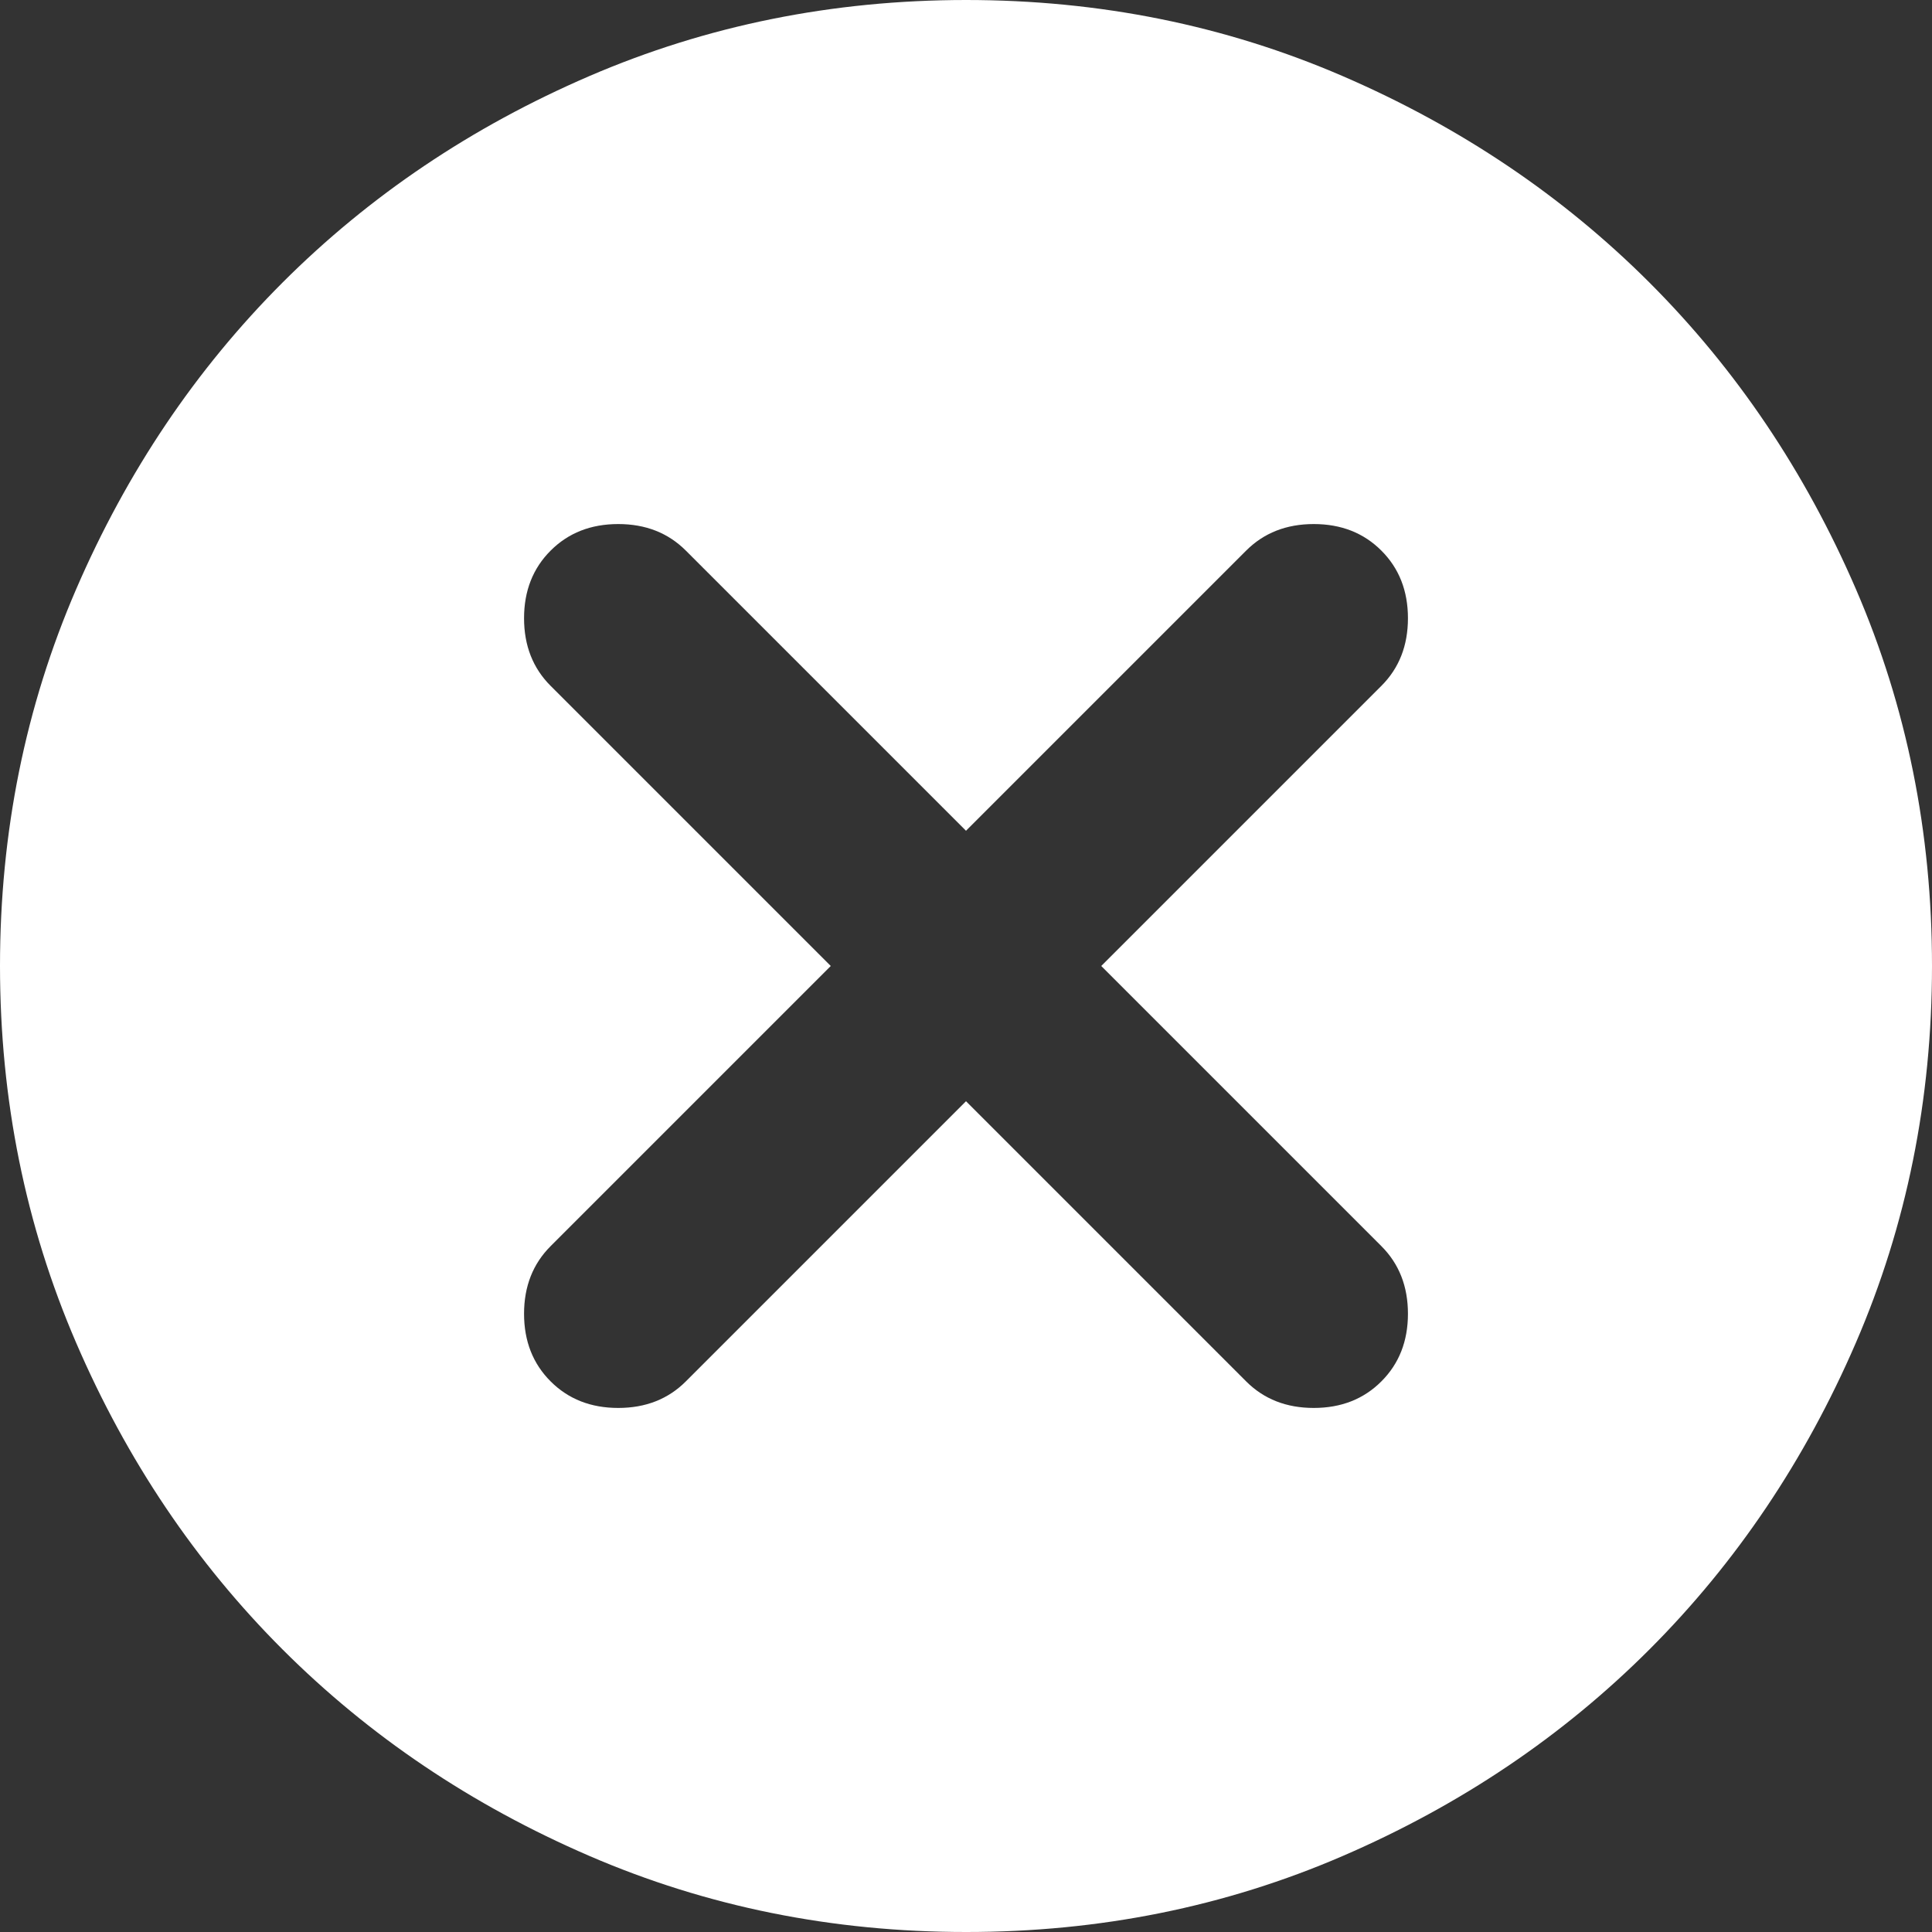 <?xml version="1.0" encoding="UTF-8"?> <svg xmlns="http://www.w3.org/2000/svg" width="40" height="40" viewBox="0 0 40 40" fill="none"><rect x="0" y="0" width="40" height="40" fill="#333333" stroke="none"/><path d="M20 22.8L25.8 28.6C26.167 28.967 26.633 29.15 27.2 29.15C27.767 29.15 28.233 28.967 28.6 28.6C28.967 28.233 29.15 27.767 29.15 27.2C29.15 26.633 28.967 26.167 28.6 25.8L22.8 20L28.6 14.2C28.967 13.833 29.15 13.367 29.15 12.8C29.15 12.233 28.967 11.767 28.6 11.4C28.233 11.033 27.767 10.85 27.2 10.85C26.633 10.85 26.167 11.033 25.8 11.4L20 17.2L14.2 11.4C13.833 11.033 13.367 10.85 12.8 10.85C12.233 10.85 11.767 11.033 11.4 11.4C11.033 11.767 10.85 12.233 10.85 12.8C10.85 13.367 11.033 13.833 11.4 14.2L17.2 20L11.4 25.8C11.033 26.167 10.85 26.633 10.85 27.2C10.85 27.767 11.033 28.233 11.4 28.6C11.767 28.967 12.233 29.15 12.8 29.15C13.367 29.15 13.833 28.967 14.2 28.6L20 22.8ZM20 40C17.233 40 14.633 39.475 12.2 38.424C9.767 37.373 7.65 35.949 5.85 34.15C4.05 32.35 2.625 30.233 1.576 27.8C0.527 25.367 0.001 22.767 0 20C0 17.233 0.525 14.633 1.576 12.2C2.627 9.767 4.051 7.65 5.85 5.85C7.65 4.05 9.767 2.625 12.2 1.576C14.633 0.527 17.233 0.001 20 0C22.767 0 25.367 0.525 27.8 1.576C30.233 2.627 32.35 4.051 34.15 5.85C35.95 7.65 37.375 9.767 38.426 12.2C39.477 14.633 40.001 17.233 40 20C40 22.767 39.475 25.367 38.424 27.8C37.373 30.233 35.949 32.35 34.15 34.15C32.35 35.95 30.233 37.375 27.8 38.426C25.367 39.477 22.767 40.001 20 40Z" fill="white"></path></svg> 